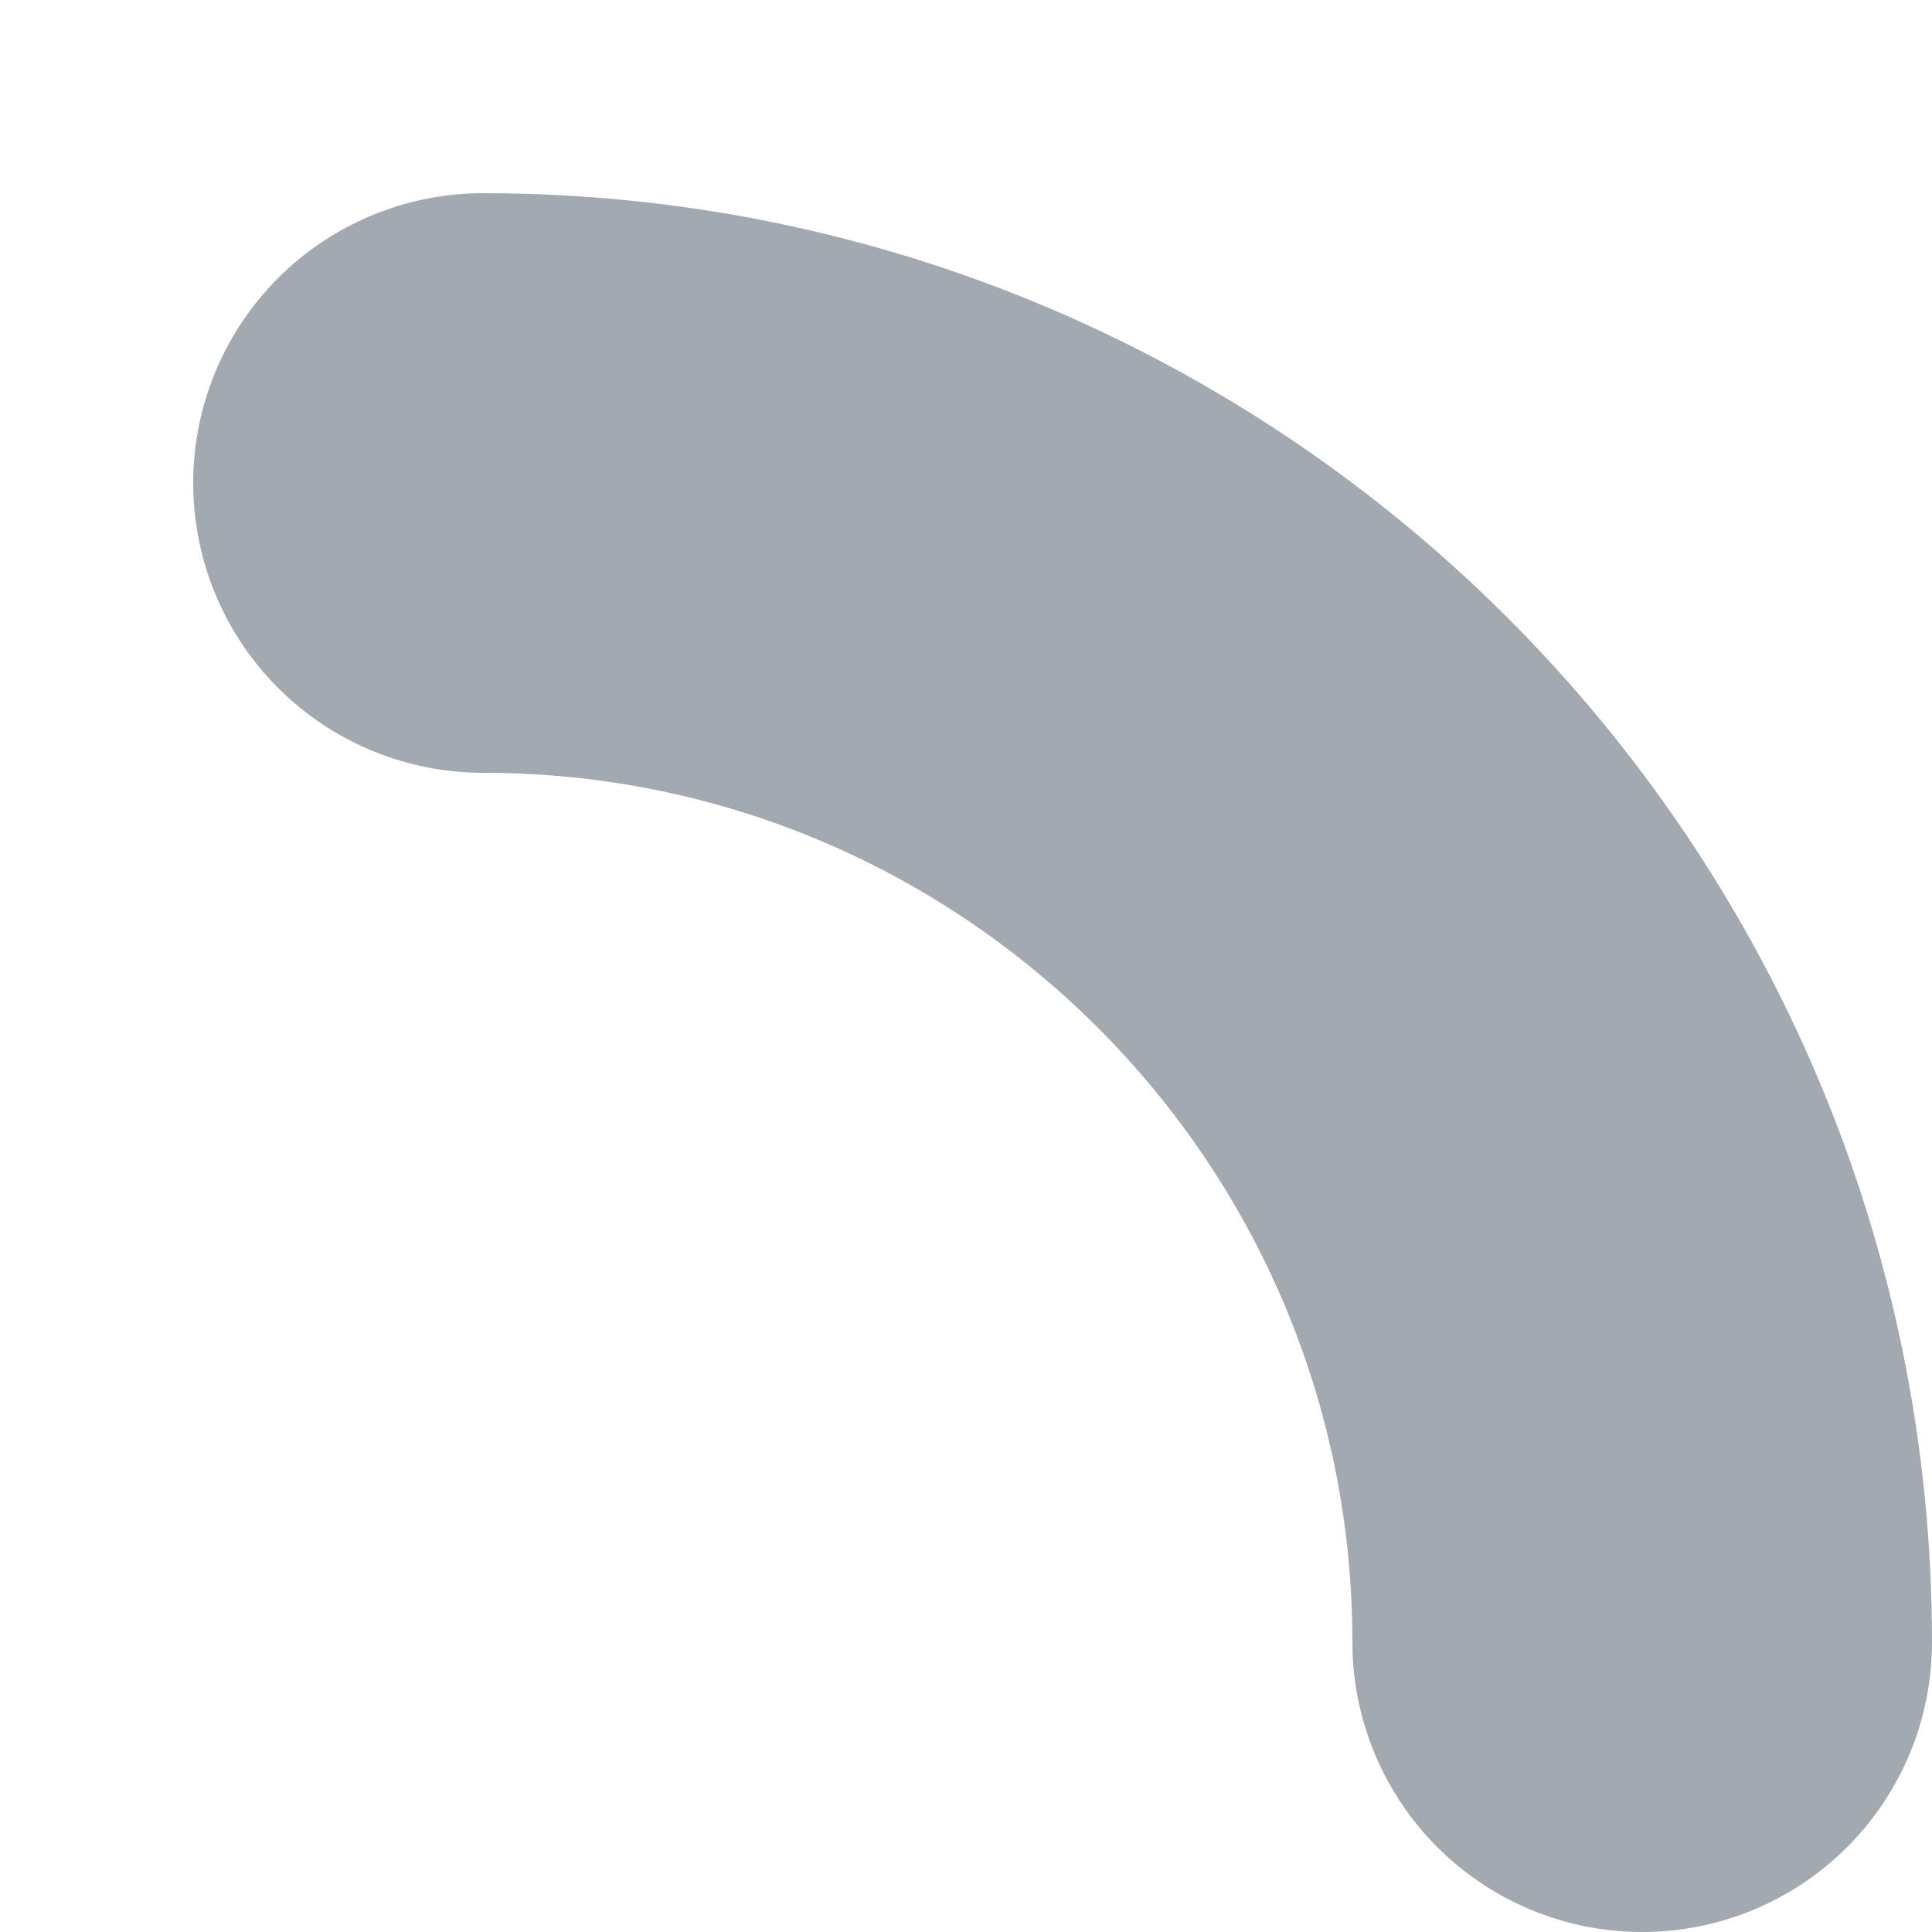 <?xml version="1.0" encoding="utf-8"?>
<svg xmlns="http://www.w3.org/2000/svg" fill="none" height="100%" overflow="visible" preserveAspectRatio="none" style="display: block;" viewBox="0 0 4 4" width="100%">
<path d="M1 1V1C2.325 1 3.4 2.075 3.4 3.4V3.4" id="Vector" stroke="#A2A9B0" stroke-linecap="round" stroke-width="1.2"/>
</svg>